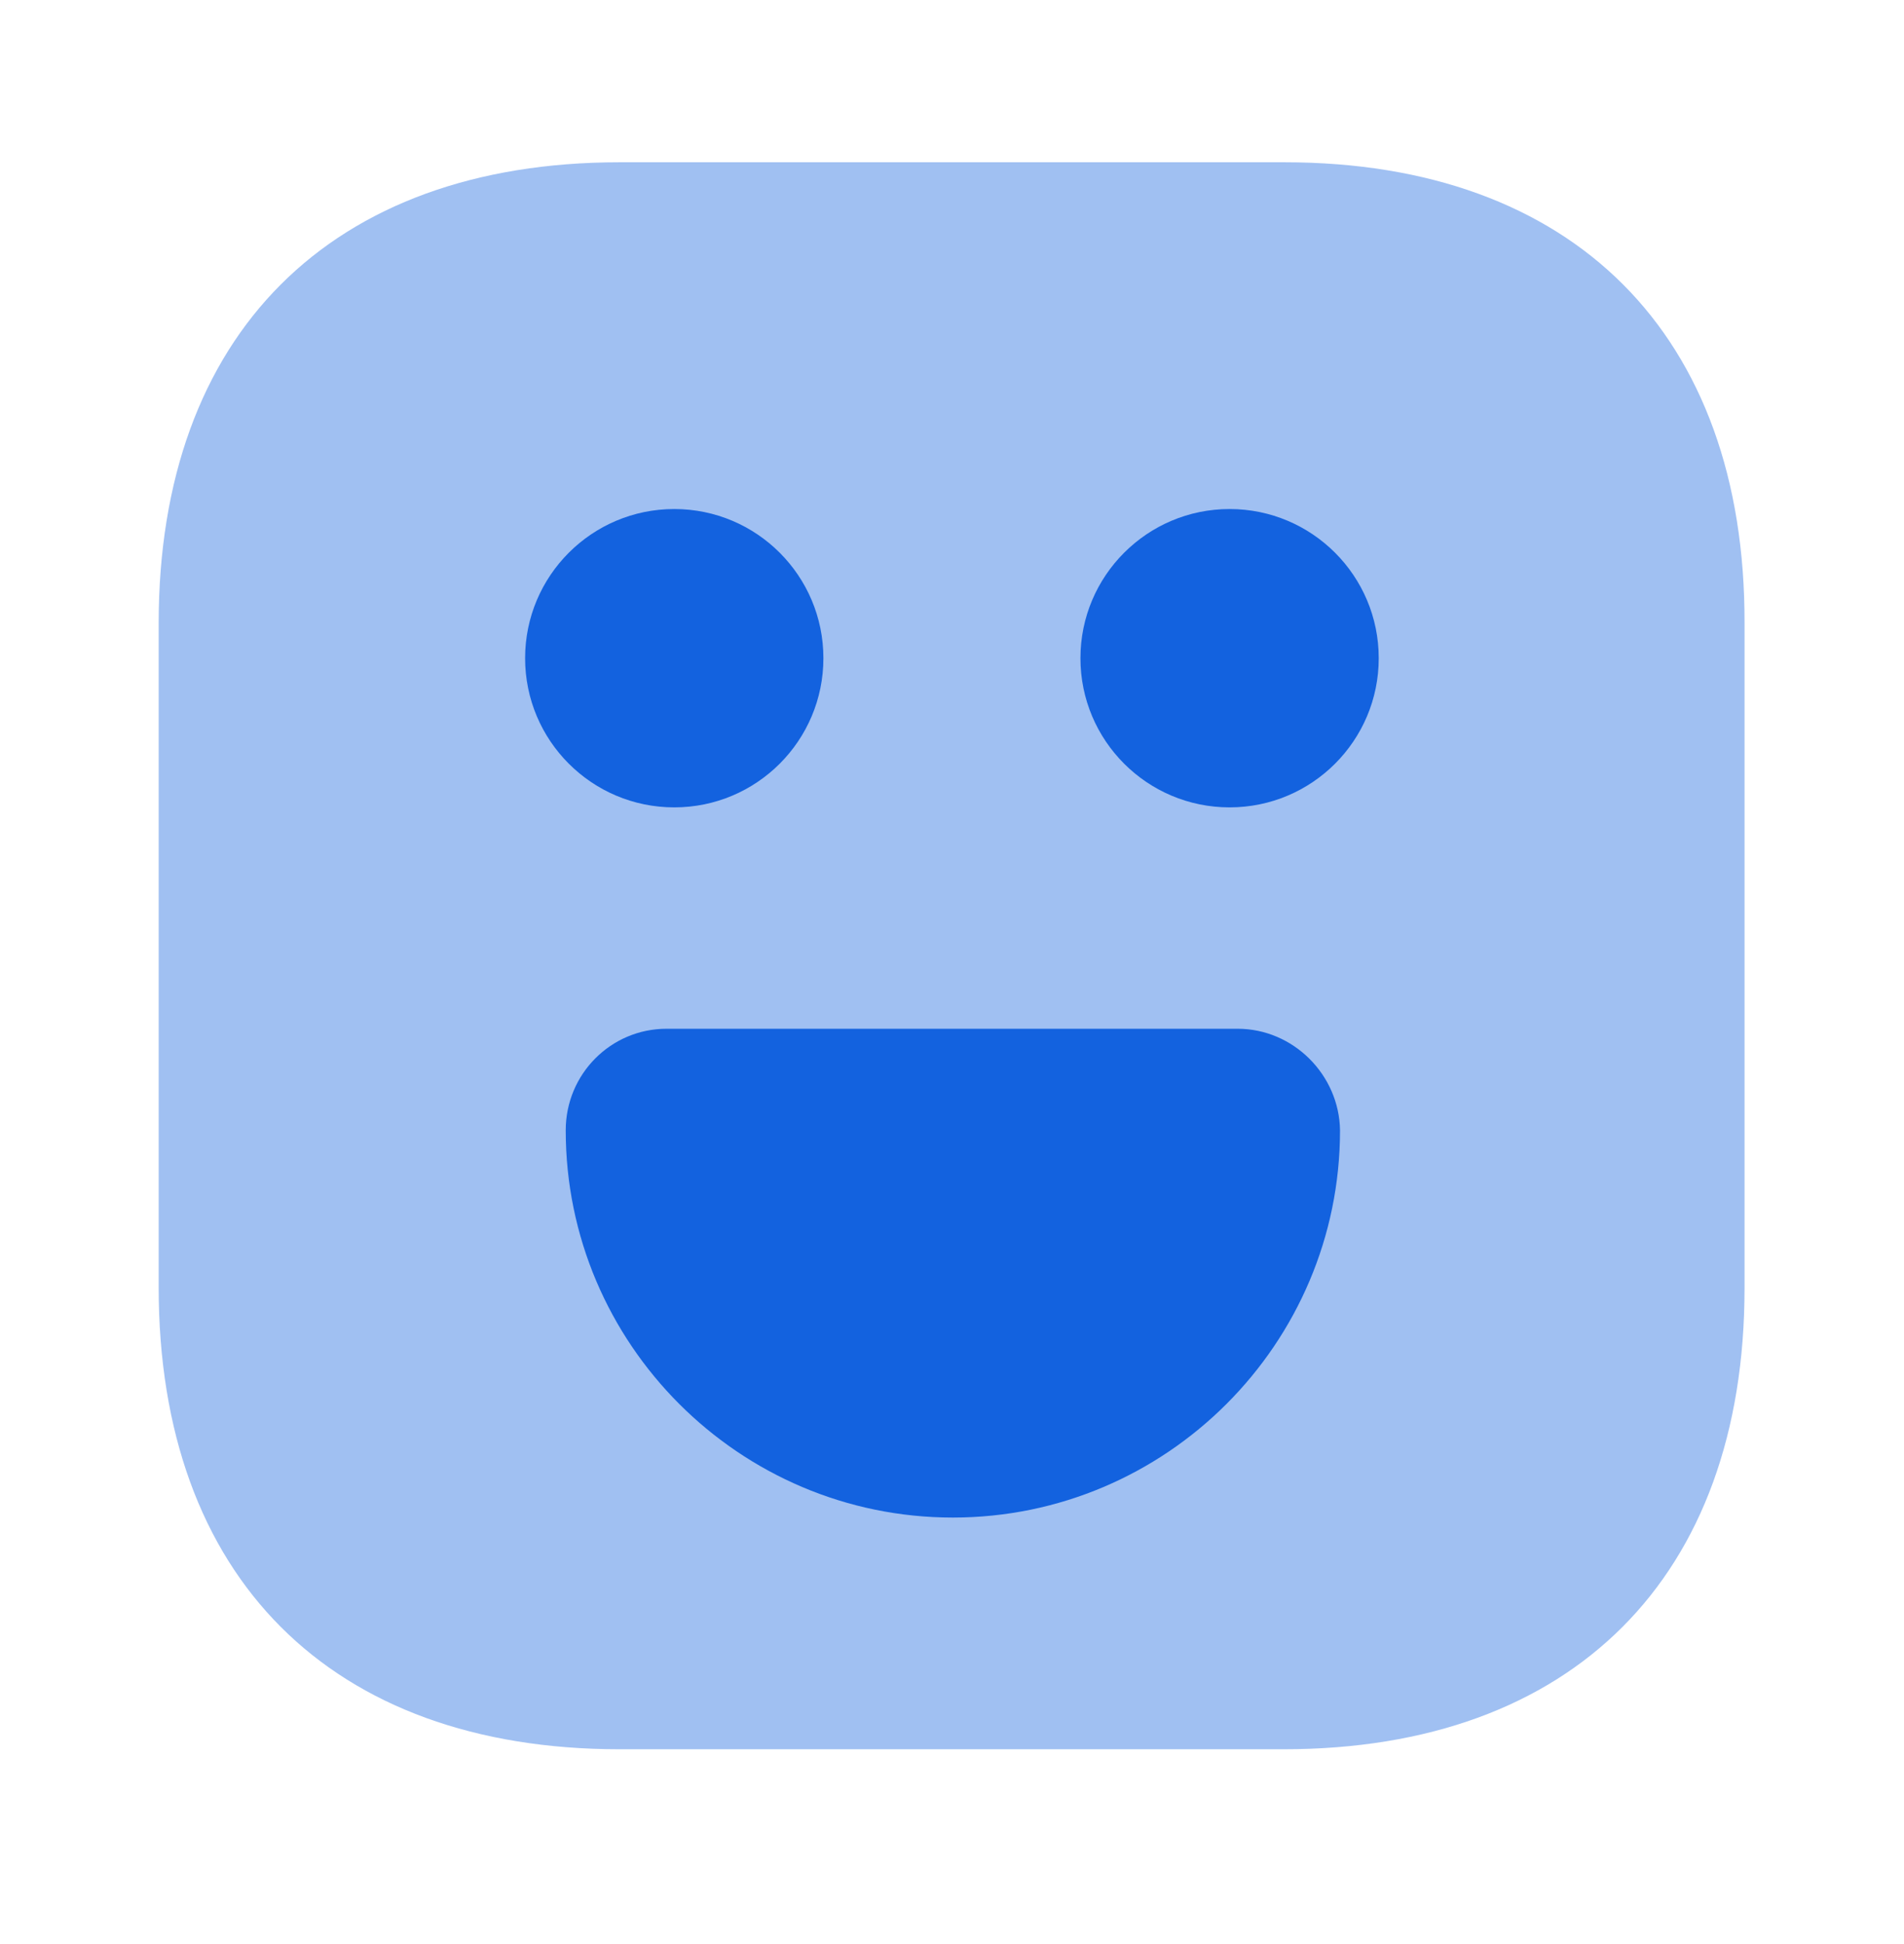 <svg width="48" height="49" viewBox="0 0 48 49" fill="none" xmlns="http://www.w3.org/2000/svg">
<path opacity="0.4" d="M32.38 4.09H15.62C8.34 4.09 4 8.43 4 15.71V32.45C4 39.75 8.34 44.09 15.62 44.09H32.36C39.64 44.09 43.98 39.75 43.98 32.47V15.71C44 8.43 39.66 4.09 32.38 4.09Z" fill="#1362DF"/>
<path d="M30.998 20.35C33.075 20.35 34.758 18.667 34.758 16.59C34.758 14.514 33.075 12.83 30.998 12.83C28.922 12.83 27.238 14.514 27.238 16.59C27.238 18.667 28.922 20.35 30.998 20.35Z" fill="#1362DF"/>
<path d="M16.998 20.35C19.075 20.35 20.758 18.667 20.758 16.59C20.758 14.514 19.075 12.83 16.998 12.83C14.922 12.83 13.238 14.514 13.238 16.59C13.238 18.667 14.922 20.35 16.998 20.35Z" fill="#1362DF"/>
<path d="M31.202 25.93H16.802C15.402 25.93 14.262 27.07 14.262 28.49C14.262 33.87 18.642 38.25 24.022 38.25C29.402 38.25 33.782 33.87 33.782 28.49C33.762 27.09 32.602 25.93 31.202 25.93Z" fill="#1362DF"/>
</svg>
